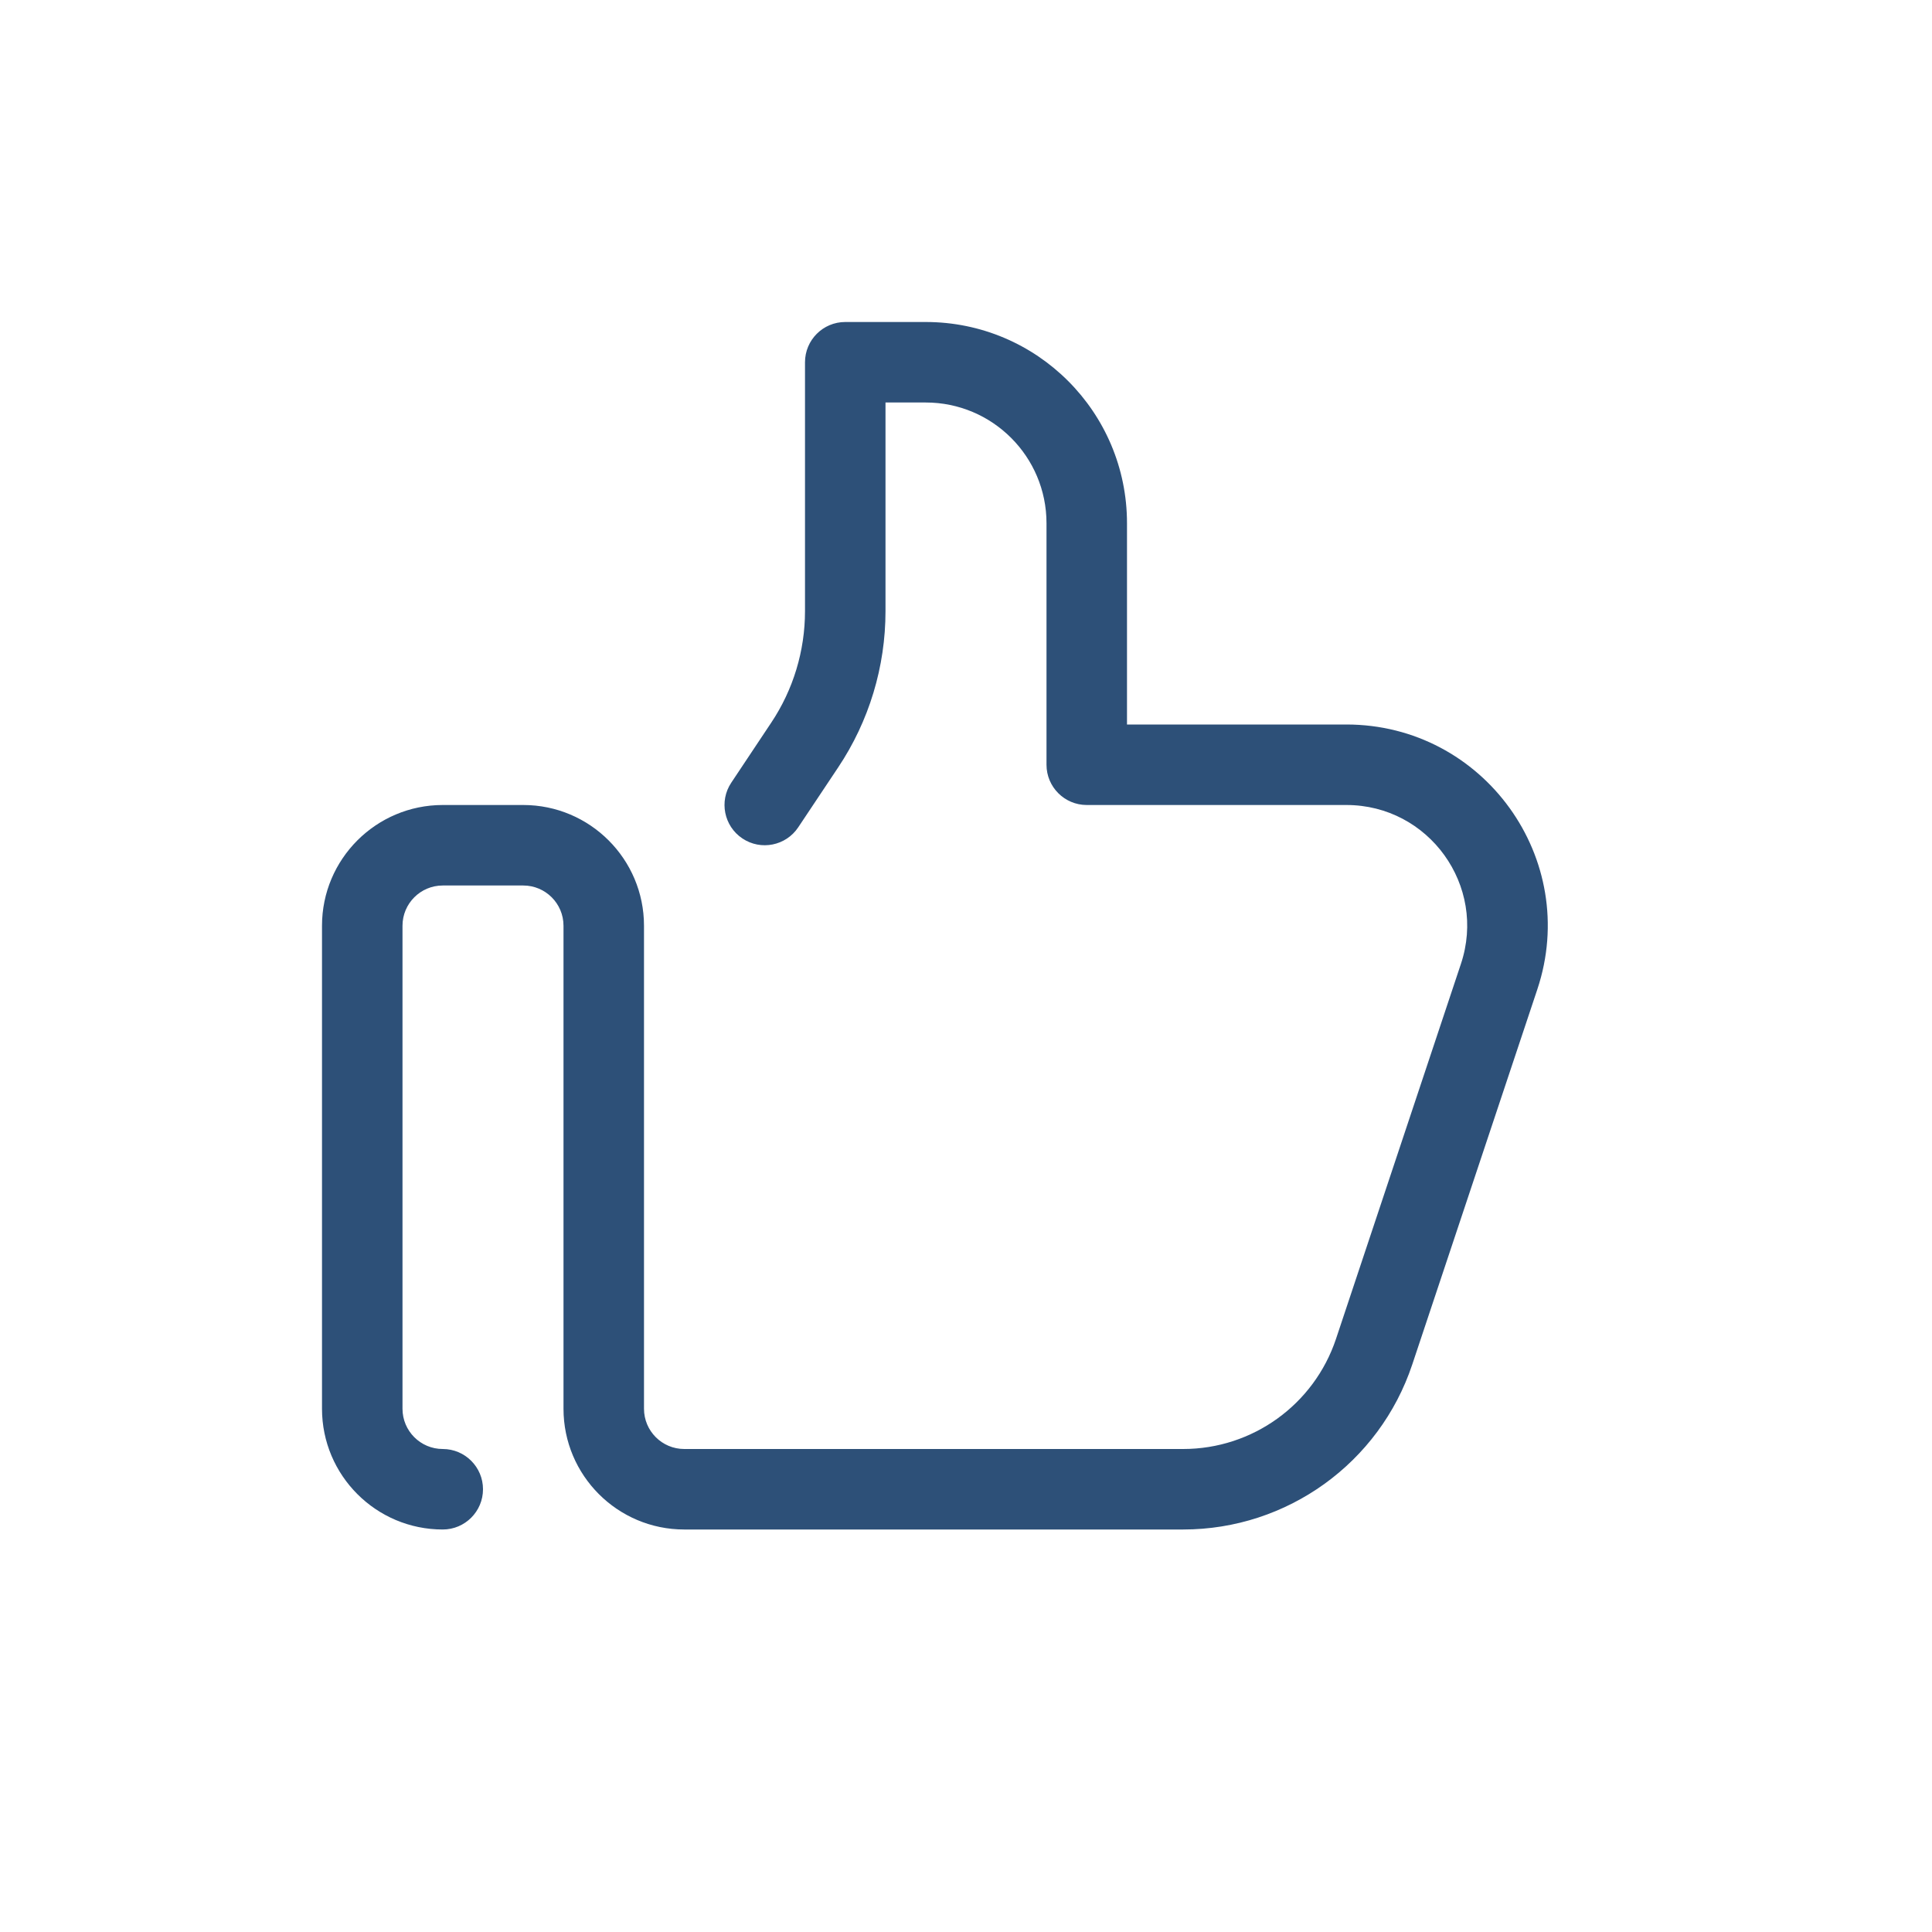 <?xml version="1.0" encoding="UTF-8"?>
<svg xmlns="http://www.w3.org/2000/svg" width="24" height="24" viewBox="0 0 24 24" fill="none">
  <path fill-rule="evenodd" clip-rule="evenodd" d="M10 4.5C10 4.224 10.224 4 10.5 4H11.5C12.881 4 14 5.119 14 6.5V9H16.725C18.431 9 19.637 10.672 19.097 12.291L17.544 16.949C17.136 18.174 15.989 19 14.698 19H8.5C7.672 19 7 18.328 7 17.5V11.5C7 11.224 6.776 11 6.5 11H5.5C5.224 11 5 11.224 5 11.5V17.5C5 17.776 5.224 18 5.5 18C5.776 18 6 18.224 6 18.5C6 18.776 5.776 19 5.5 19C4.672 19 4 18.328 4 17.5V11.5C4 10.672 4.672 10 5.5 10H6.5C7.328 10 8 10.672 8 11.5V17.5C8 17.776 8.224 18 8.5 18H14.698C15.559 18 16.323 17.449 16.596 16.633L18.148 11.974C18.472 11.003 17.749 10 16.725 10H13.5C13.224 10 13 9.776 13 9.5V6.5C13 5.672 12.328 5 11.5 5H11V7.592C11 8.283 10.796 8.958 10.412 9.533L9.916 10.277C9.763 10.507 9.452 10.569 9.223 10.416C8.993 10.263 8.931 9.952 9.084 9.723L9.58 8.978C9.854 8.568 10 8.085 10 7.592V4.5Z" fill="#2D5078"></path>
</svg>
